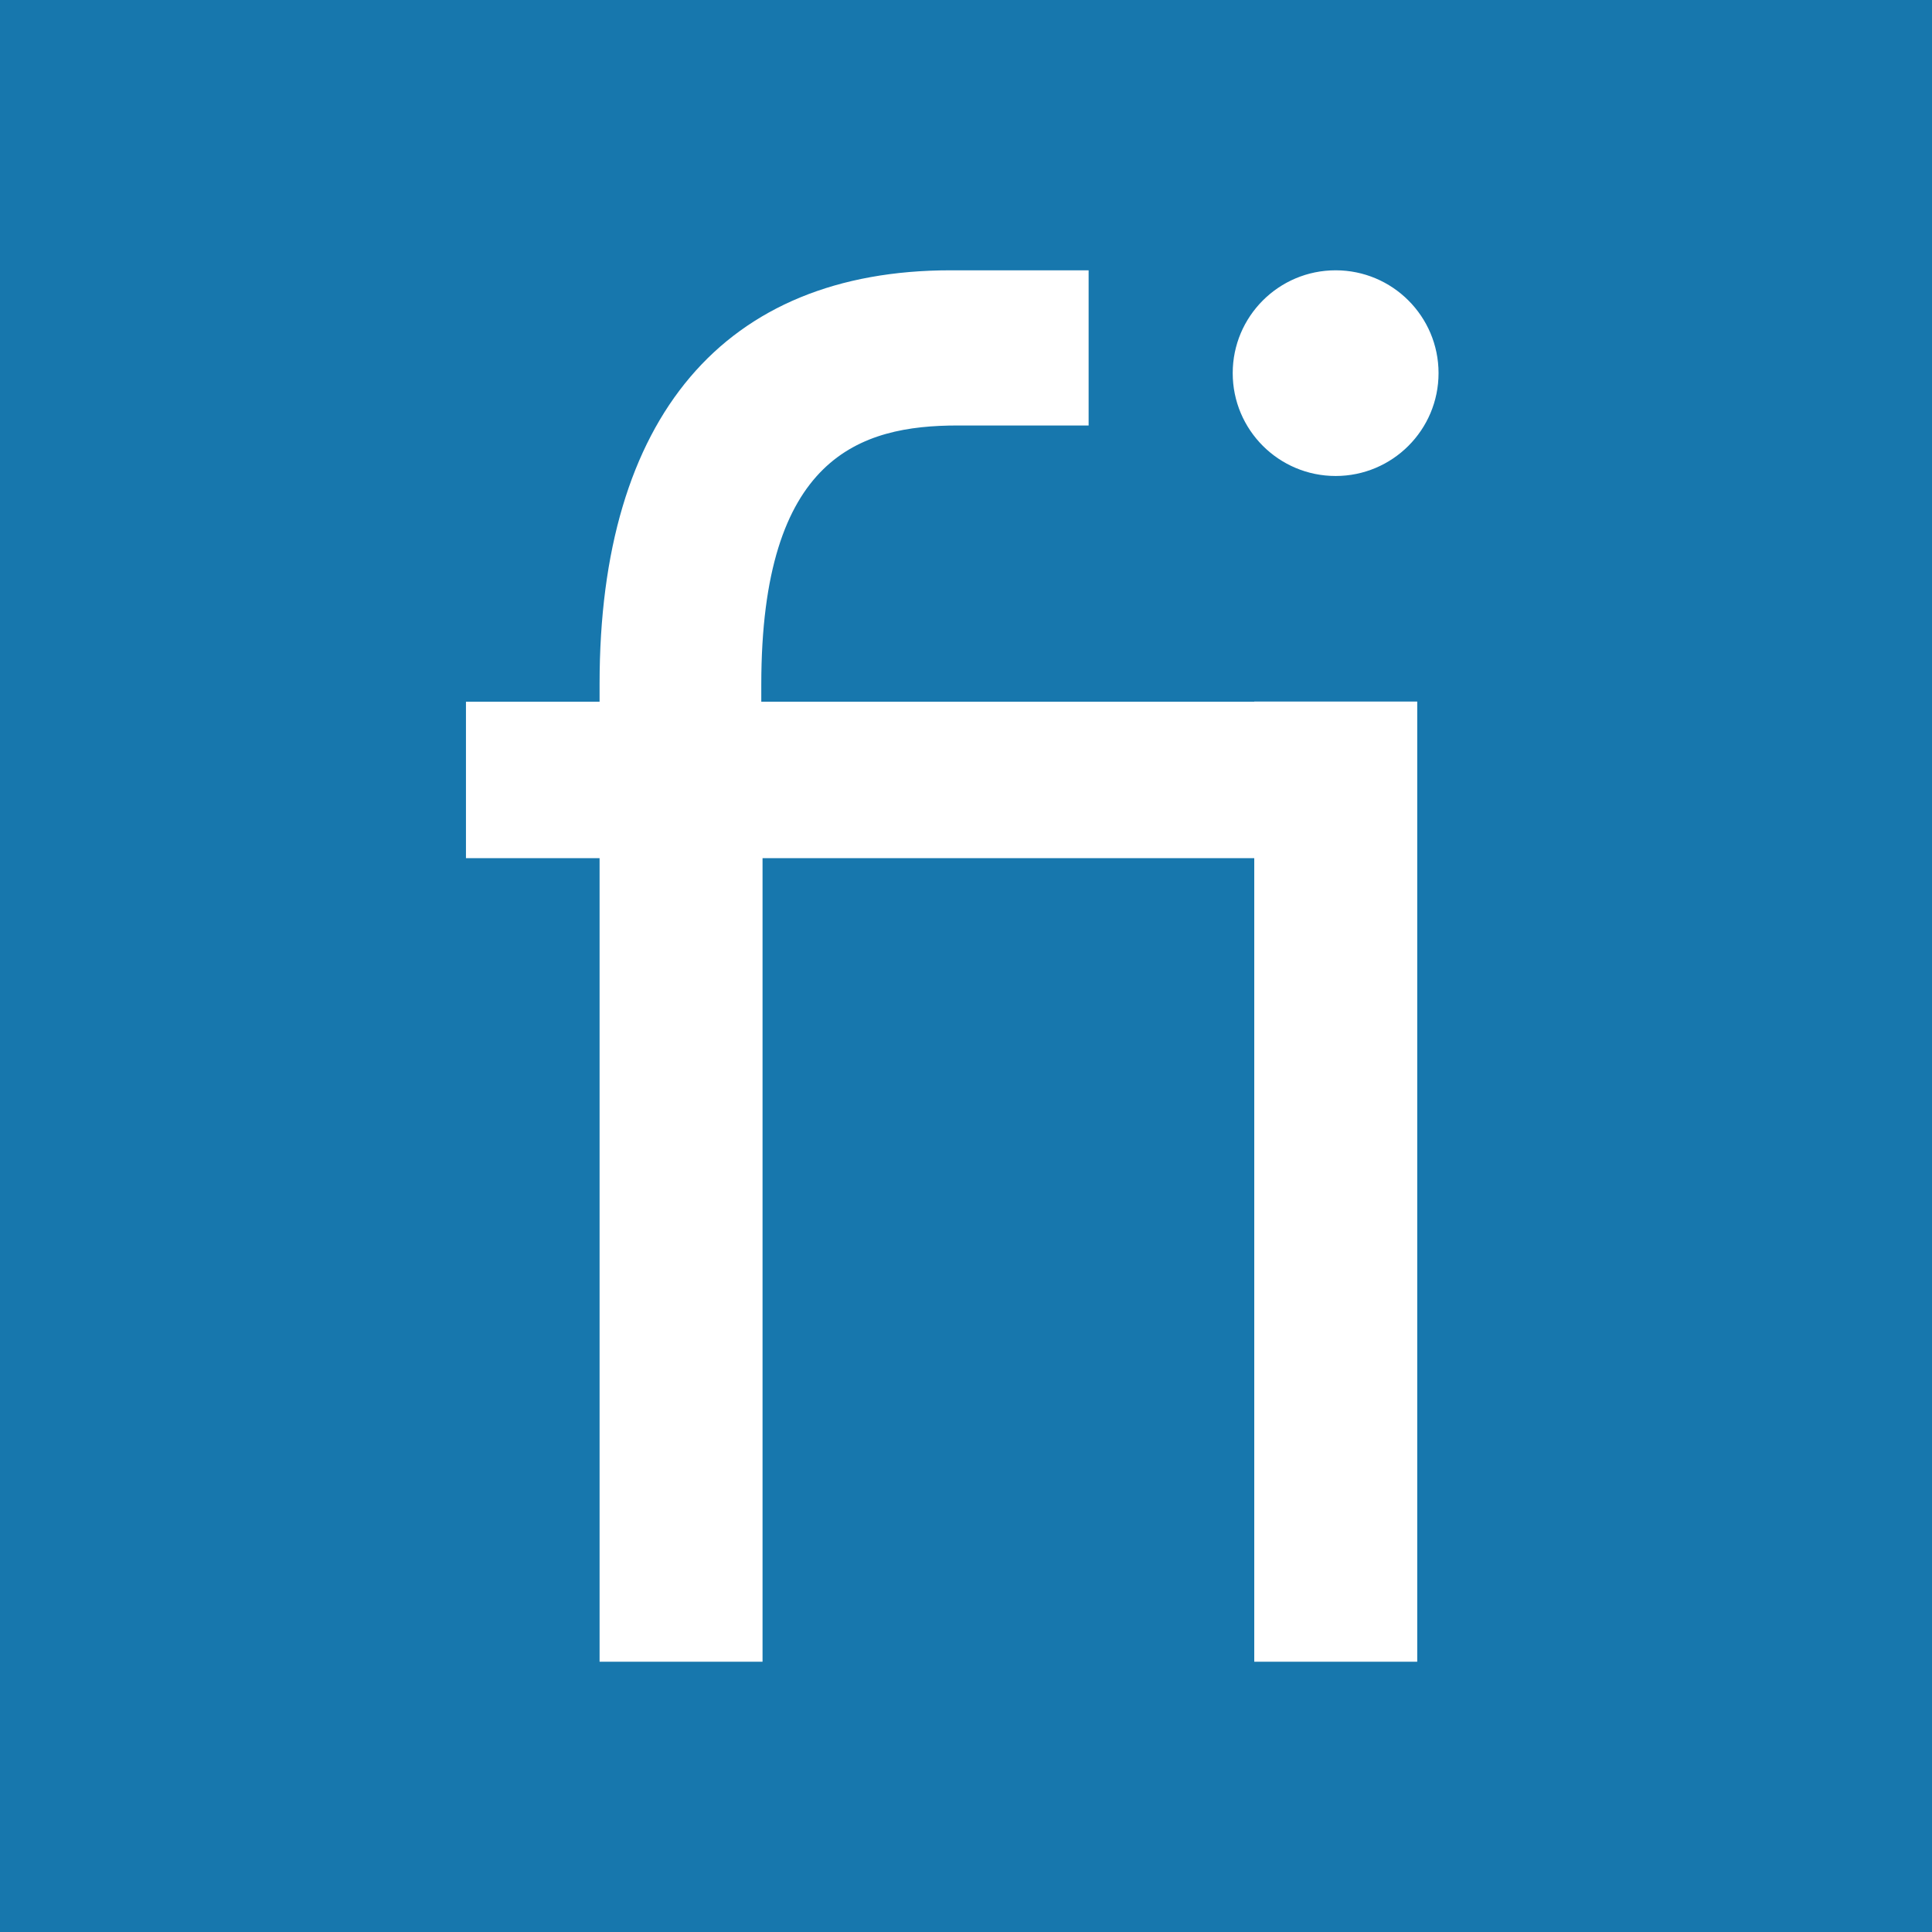 <svg width="100" height="100" viewBox="0 0 100 100" fill="none" xmlns="http://www.w3.org/2000/svg">
<path fill-rule="evenodd" clip-rule="evenodd" d="M24.118 36.319H31.034V35.388C31.034 21.591 37.487 13.991 49.201 13.991H56.347V22.023H49.577C44.546 22.023 39.404 23.617 39.404 35.434V36.319H64.92V36.312H73.356V86.01H64.92V44.419H39.469V86.01H31.034V44.419H24.118V36.319ZM74.459 19.313C74.459 22.254 72.073 24.637 69.133 24.637C66.191 24.637 63.805 22.254 63.805 19.313C63.805 16.375 66.191 13.991 69.133 13.991C72.073 13.991 74.459 16.375 74.459 19.313V19.313ZM0 100H100V0H0V100Z" fill="#1777AD"/>
</svg>
